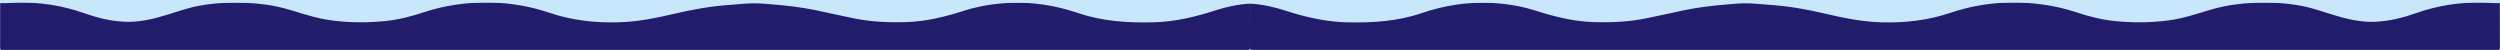 <svg width="2000" height="40" viewBox="0 0 2000 40" fill="none" xmlns="http://www.w3.org/2000/svg">
<g clip-path="url(#clip0_121_697)">
<path d="M2000 0H0V40H2000V0Z" fill="#C8E7FA"/>
<mask id="mask0_121_697" style="mask-type:luminance" maskUnits="userSpaceOnUse" x="0" y="2" width="2000" height="38">
<path d="M2000 2H0V40H2000V2Z" fill="white"/>
</mask>
<g mask="url(#mask0_121_697)">
<path fill-rule="evenodd" clip-rule="evenodd" d="M1999.95 2.465C1995.26 2.778 1990.61 2.101 1985.93 2.02C1967.71 1.717 1950.09 4.426 1933.01 10.441C1922.38 14.181 1911.41 16.972 1899.97 17.416C1888.37 17.871 1877.3 15.223 1866.41 11.836C1857.54 9.086 1848.78 5.993 1839.56 4.386C1827.59 2.293 1815.53 1.778 1803.35 2.263C1792.37 2.698 1781.63 4.163 1771.13 7.034C1762 9.531 1753.1 12.736 1743.8 14.748C1736.95 16.234 1730.01 16.982 1723.01 17.477C1712.86 18.185 1702.74 17.861 1692.63 16.931C1681.88 15.94 1671.53 13.312 1661.4 9.946C1643.9 4.123 1625.87 1.677 1607.31 2.04C1591.13 2.354 1575.49 5.144 1560.31 10.269C1542.47 16.294 1524.01 18.377 1505.13 17.841C1489.89 17.406 1475.11 14.444 1460.4 10.977C1445.62 7.489 1430.67 4.851 1415.42 3.86C1409.55 3.476 1403.69 2.728 1397.81 2.647C1392.46 2.576 1387.08 3.092 1381.73 3.537C1370.09 4.497 1358.5 5.852 1347.08 8.237C1336.95 10.36 1326.87 12.675 1316.72 14.717C1302.68 17.548 1288.47 18.164 1274.1 17.639C1258.3 17.052 1243.38 13.241 1228.58 8.541C1217.05 4.881 1205.18 2.95 1192.98 2.334C1173.8 1.373 1155.38 4.376 1137.45 10.461C1117.98 17.073 1097.77 18.357 1077.28 17.851C1060.37 17.427 1044.27 13.666 1028.39 8.53C1019.23 5.569 1009.81 3.405 1000.03 2.95C1000.03 30.164 1000.05 10.795 999.98 38.008C999.98 39.626 1000.27 40.01 1002.09 40.01C1334.02 39.96 1665.94 39.96 1997.87 40.01C1999.69 40.01 1999.98 39.626 1999.98 38.008C1999.91 10.633 1999.93 29.84 1999.93 2.475L1999.95 2.465ZM0.05 2.465C4.74 2.778 9.39 2.101 14.07 2.02C32.3 1.717 49.91 4.426 66.99 10.441C77.62 14.181 88.59 16.972 100.03 17.416C111.63 17.871 122.7 15.223 133.59 11.836C142.46 9.086 151.22 5.993 160.44 4.386C172.43 2.293 184.48 1.788 196.66 2.263C207.64 2.698 218.38 4.163 228.88 7.034C238.01 9.531 246.91 12.736 256.21 14.748C263.06 16.234 270 16.982 277 17.477C287.15 18.185 297.27 17.861 307.38 16.931C318.13 15.94 328.48 13.312 338.61 9.946C356.12 4.123 374.14 1.666 392.7 2.04C408.88 2.354 424.52 5.144 439.7 10.269C457.54 16.294 476 18.377 494.88 17.841C510.12 17.406 524.9 14.444 539.61 10.977C554.39 7.489 569.34 4.851 584.59 3.86C590.46 3.476 596.32 2.728 602.2 2.647C607.55 2.576 612.93 3.092 618.28 3.537C629.92 4.497 641.51 5.852 652.93 8.237C663.06 10.36 673.14 12.675 683.28 14.717C697.32 17.548 711.53 18.164 725.9 17.639C741.7 17.052 756.62 13.241 771.42 8.541C782.95 4.881 794.82 2.95 807.02 2.334C826.2 1.373 844.62 4.376 862.55 10.461C882.02 17.073 902.23 18.357 922.72 17.851C939.63 17.427 955.73 13.666 971.61 8.53C980.77 5.569 990.19 3.405 999.97 2.95C999.97 30.164 999.95 10.795 1000.02 38.008C1000.02 39.626 999.73 40.01 997.91 40.01C665.98 39.96 334.06 39.96 2.13 40.01C0.31 40.01 0.02 39.626 0.02 38.008C0.07 10.623 0.05 29.84 0.05 2.465Z" fill="#211D6B"/>
</g>
</g>
<defs>
<clipPath id="clip0_121_697">
<rect width="2000" height="40" fill="white"/>
</clipPath>
</defs>
</svg>
